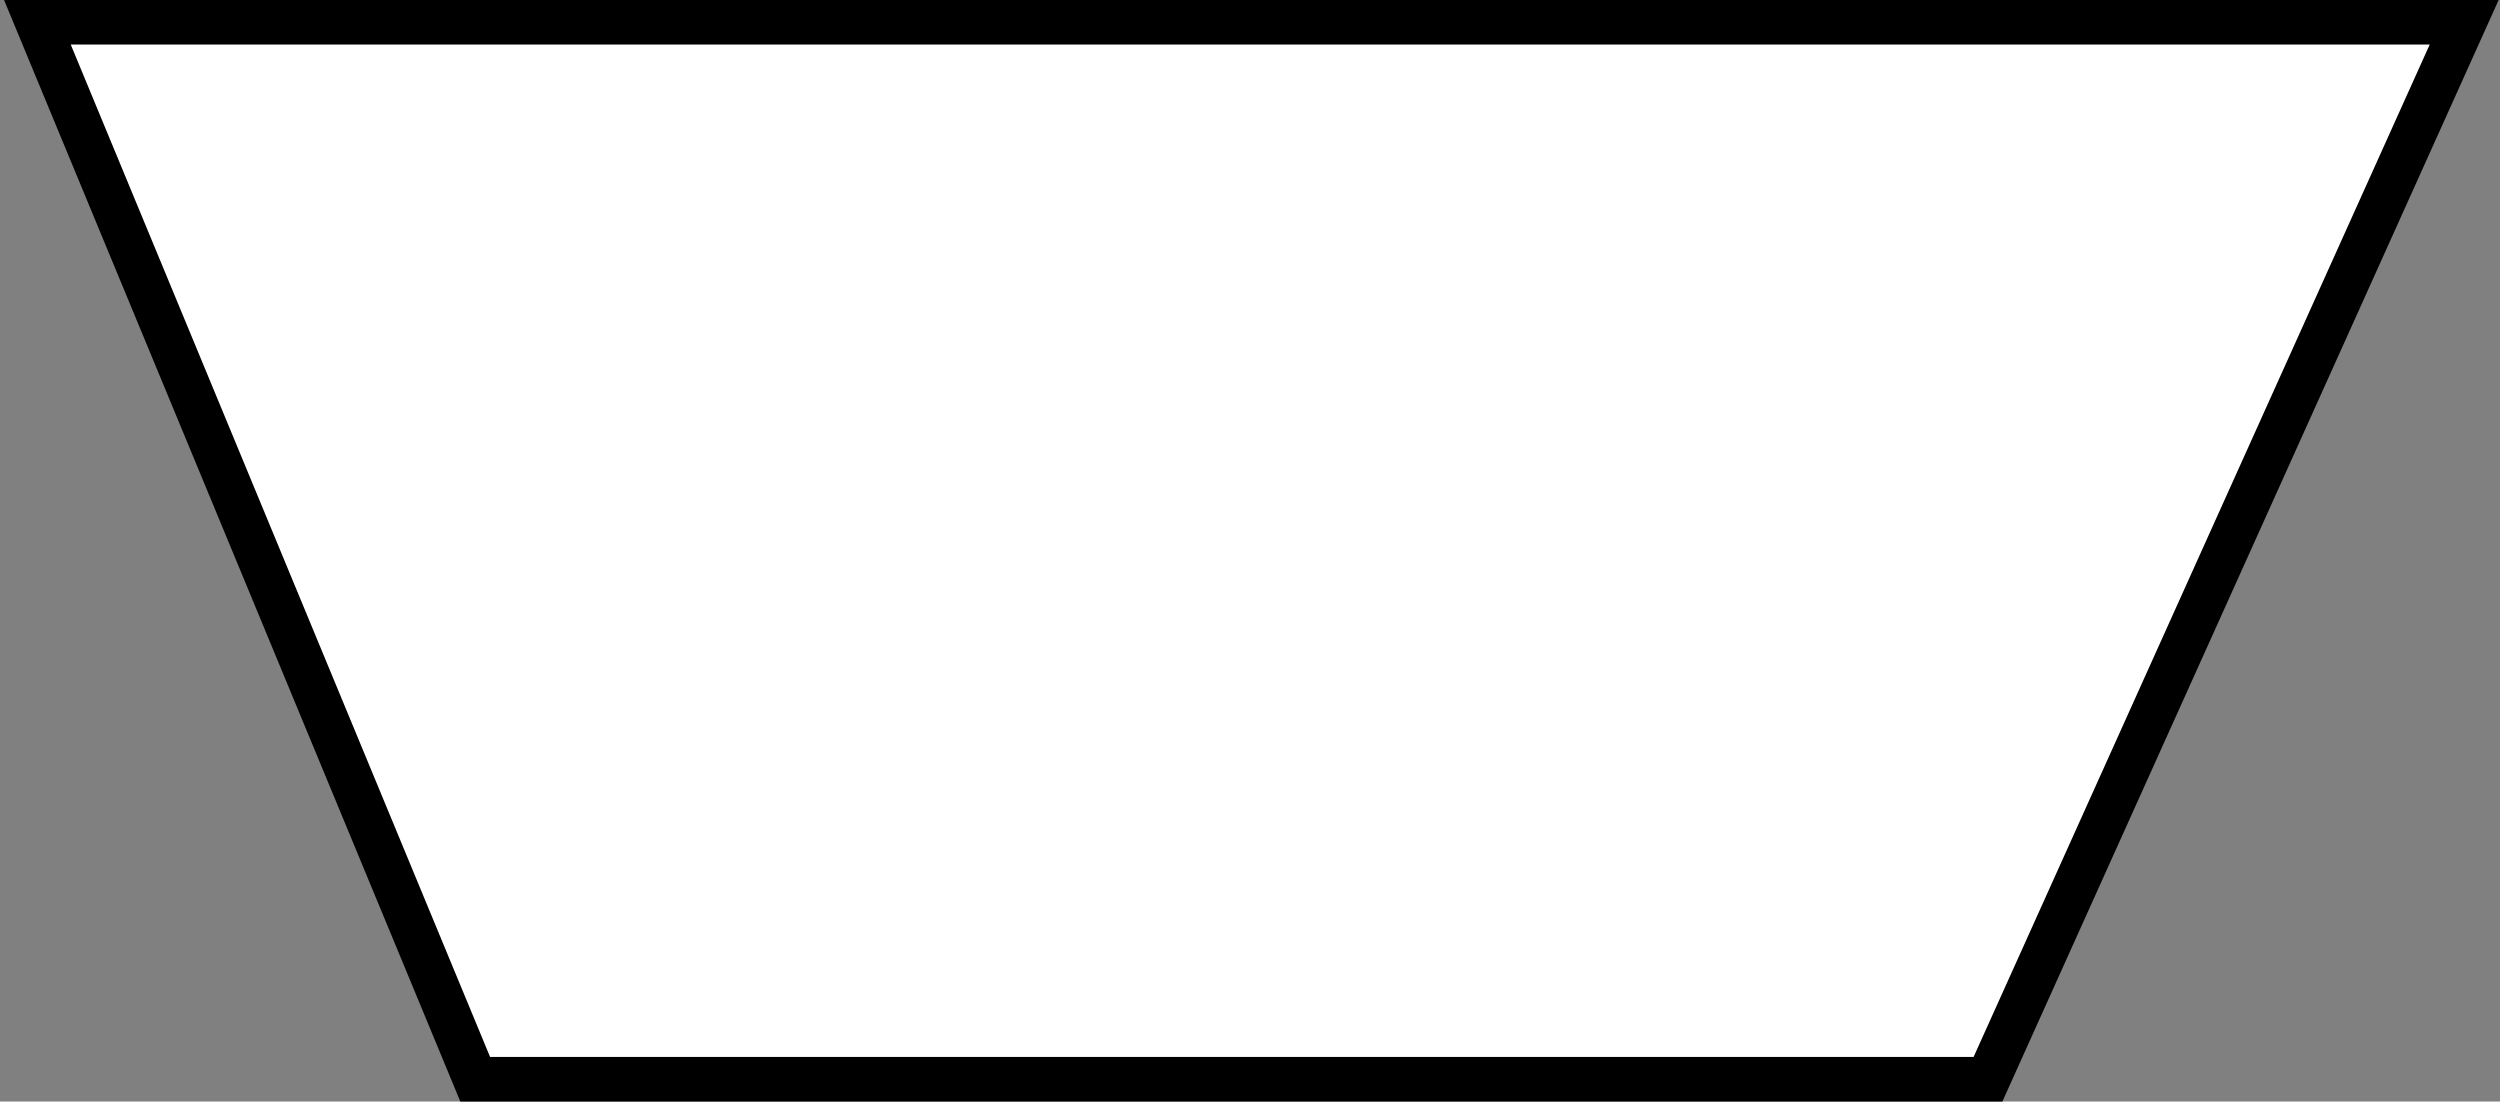 <?xml version="1.0" encoding="UTF-8"?> <svg xmlns="http://www.w3.org/2000/svg" width="463" height="204" viewBox="0 0 463 204" fill="none"><rect x="0" y="0" width="463" height="204" fill="#808080" stroke="none"/><path d="M368.176 199.874L456.365 4.126H6.926L88.006 199.874H368.176Z" fill="white" stroke="black" stroke-width="8.252"></path></svg> 